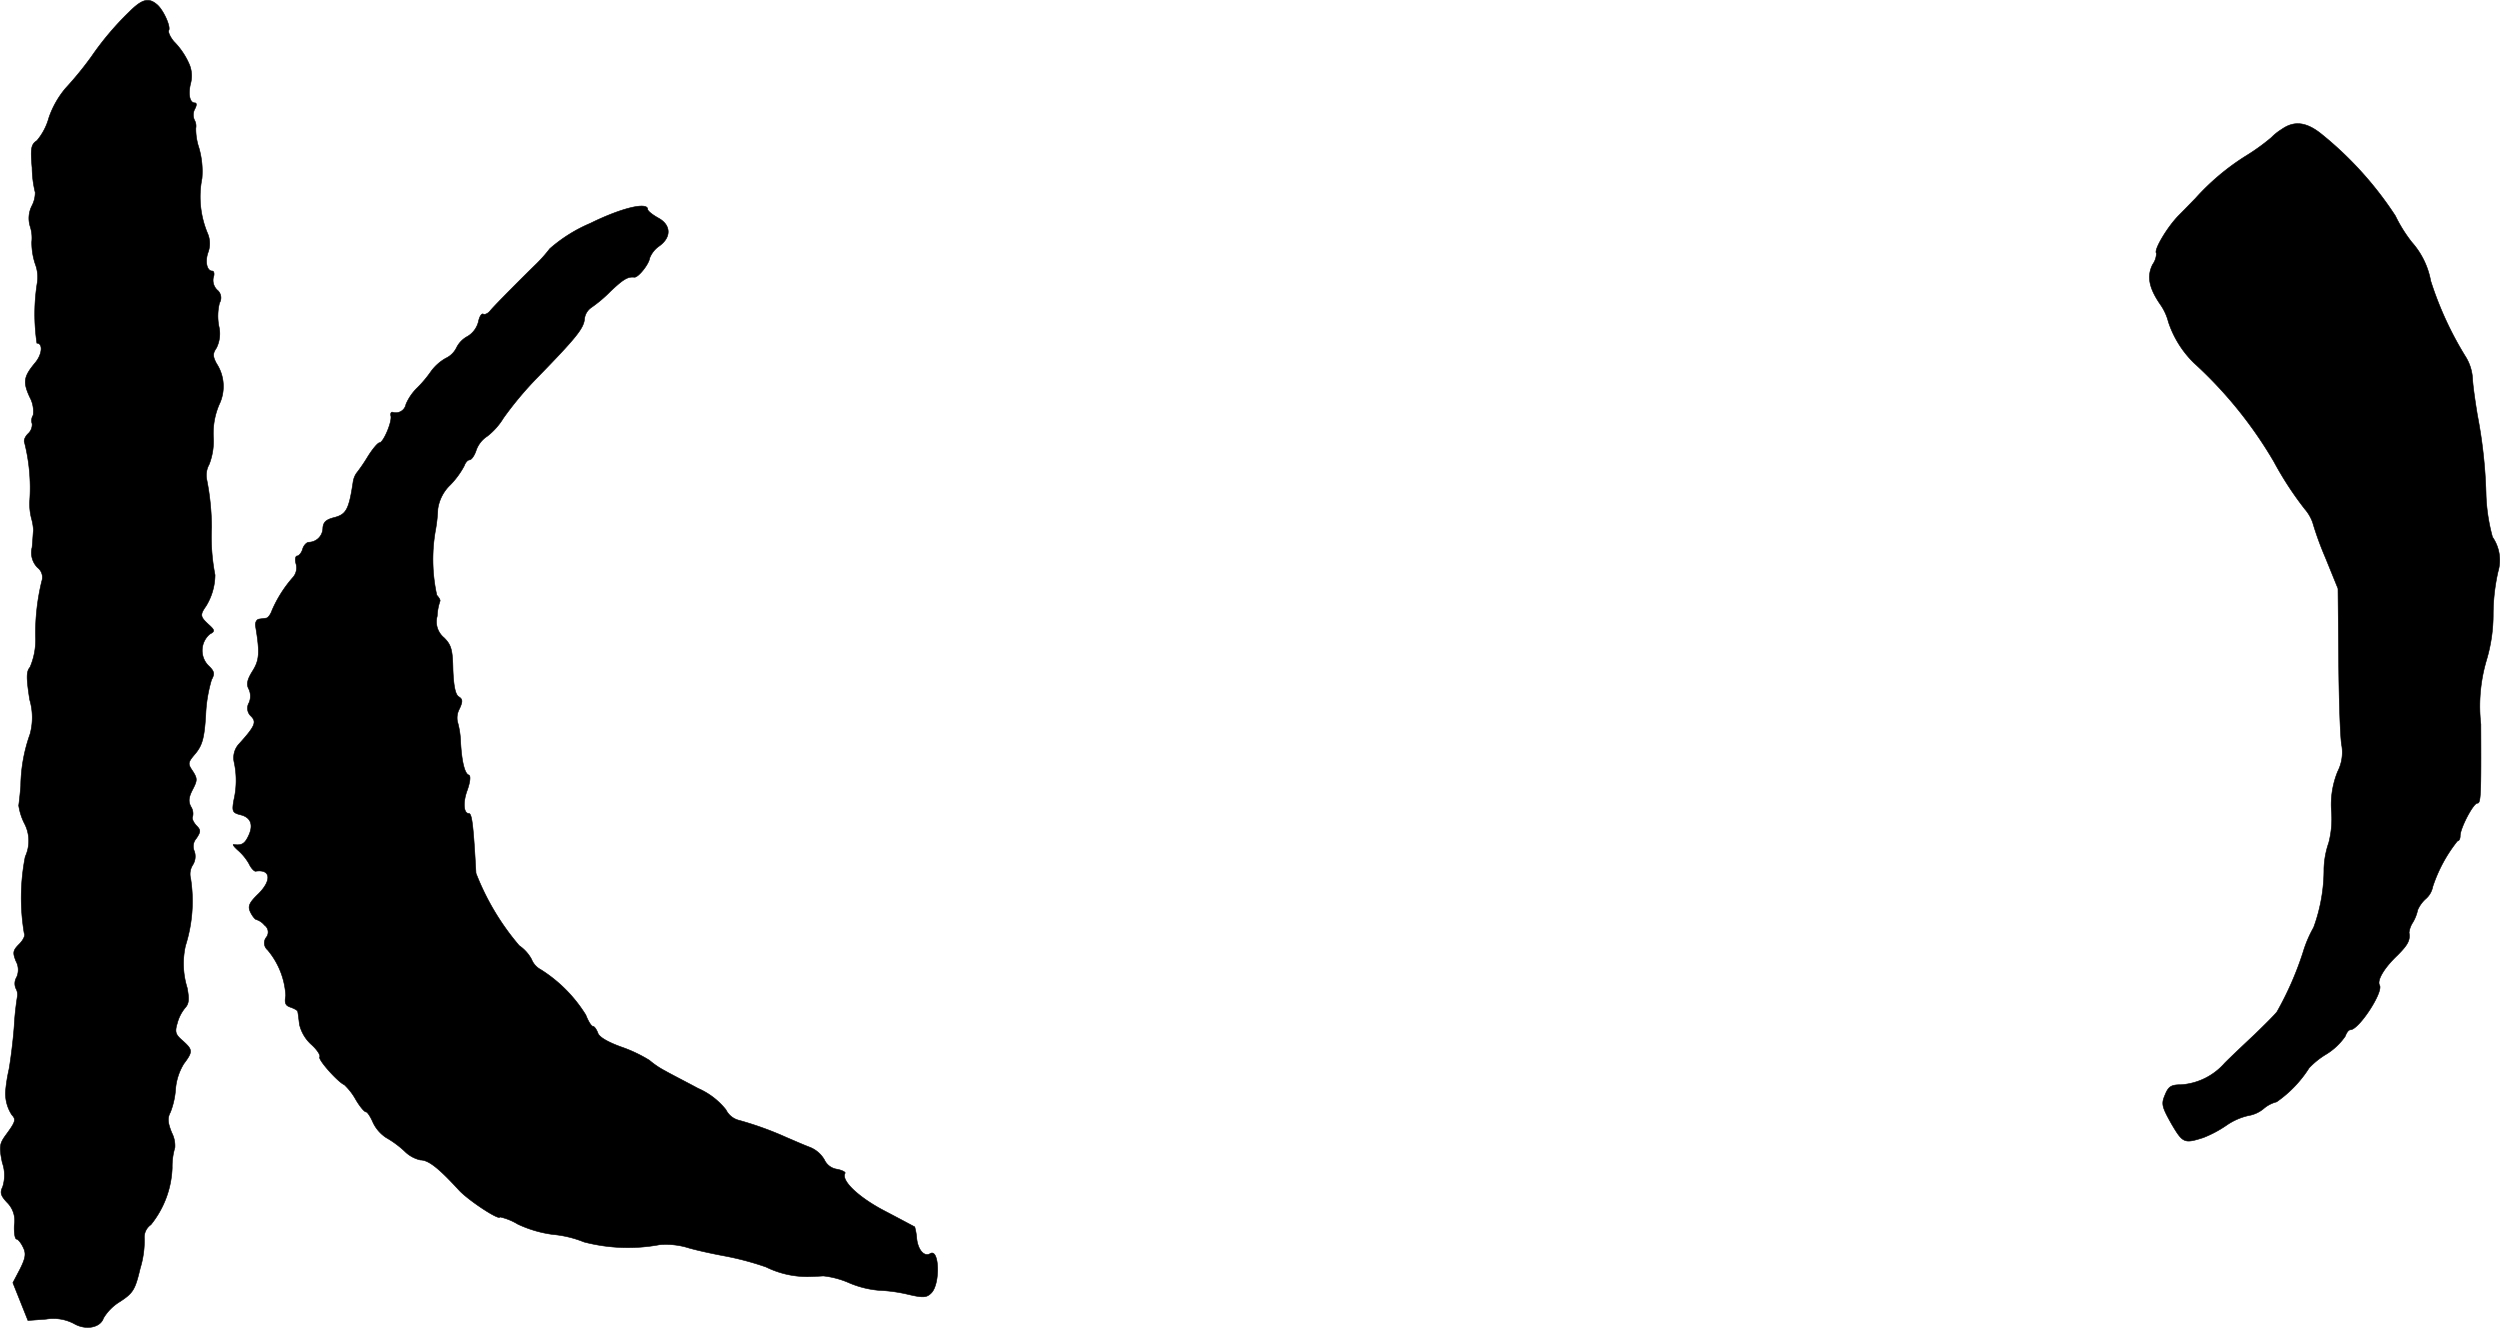 <?xml version="1.0" encoding="UTF-8"?>
<svg xmlns="http://www.w3.org/2000/svg"
     version="1.1"
     width="15.56mm"
     height="8.264mm"
     viewBox="0 0 44.108 23.424">
   <defs>
      <style type="text/css"><![CDATA[
      .a {
        stroke: #000;
        stroke-linecap: round;
        stroke-linejoin: round;
        stroke-width: 0.01px;
      }
    ]]></style>
   </defs>
   <path class="a"
         d="M2.281.208a5.168,5.168,0,0,0-.666.787,5.965,5.965,0,0,1-.46.563A1.63,1.63,0,0,0,.863,2.074a1.065,1.065,0,0,1-.212.406c-.103.067-.115.139-.085.478a1.92,1.92,0,0,0,.055.436.507.507,0,0,1-.061.242A.485.485,0,0,0,.53,3.988a.657.657,0,0,1,.03.279,1.205,1.205,0,0,0,.061.388.656.656,0,0,1,.036.333,3.497,3.497,0,0,0-.006,1.066c.109,0,.097.194-.03.345C.415,6.647.403,6.738.524,7.004a.523.523,0,0,1,.061.321.172.172,0,0,0-.018.151.218.218,0,0,1-.073.176c-.055.055-.079.121-.061.157A3.273,3.273,0,0,1,.524,8.84a1.03,1.03,0,0,0,.03.303.955.955,0,0,1,.036.212C.585,9.385.579,9.524.566,9.657a.374.374,0,0,0,.097.357.215.215,0,0,1,.073.242,3.88,3.88,0,0,0-.109.981,1.215,1.215,0,0,1-.097.533c-.067.079-.067.182-.006.575a1.114,1.114,0,0,1,.006.606,2.801,2.801,0,0,0-.164.915c-.012.151-.03.303-.036.345a1.028,1.028,0,0,0,.097.309.662.662,0,0,1,.018.594,3.762,3.762,0,0,0-.018,1.351c.024.036-.018.121-.085.188-.115.115-.121.151-.061.303a.317.317,0,0,1,.012.285.215.215,0,0,0-.012.2.214.214,0,0,1,.024.145,5.179,5.179,0,0,0-.055.521c-.018.248-.061.588-.091.757A2.815,2.815,0,0,0,.1,19.227a.686.686,0,0,0,.109.442c.079.085.067.121-.121.376-.097.139-.103.194-.048.466a.671.671,0,0,1,.006.43c-.048.097-.036.151.079.273a.451.451,0,0,1,.127.4c-.006.139.012.248.042.248.024,0,.079.067.115.145.055.109.042.188-.055.382l-.127.242.133.333.133.333.321-.024a.783.783,0,0,1,.491.079c.206.121.466.073.521-.097a.857.857,0,0,1,.291-.291c.23-.151.267-.206.357-.588a1.657,1.657,0,0,0,.073-.527.269.269,0,0,1,.115-.242A1.692,1.692,0,0,0,3.038,20.602a1.18,1.18,0,0,1,.048-.357.497.497,0,0,0-.055-.26c-.073-.182-.079-.26-.024-.363a1.396,1.396,0,0,0,.091-.406,1.006,1.006,0,0,1,.145-.448c.164-.218.157-.248-.018-.406-.127-.109-.145-.151-.097-.309a.713.713,0,0,1,.139-.273c.067-.073.073-.151.036-.351a1.44,1.44,0,0,1-.03-.745,2.594,2.594,0,0,0,.091-1.187.298.298,0,0,1,.036-.236.281.281,0,0,0,.03-.242.212.212,0,0,1,.036-.23c.079-.121.079-.145-.006-.23-.048-.055-.079-.121-.061-.151a.224.224,0,0,0-.03-.176c-.048-.091-.042-.164.03-.303.085-.164.085-.194,0-.327-.091-.133-.085-.151.055-.315.115-.145.151-.267.176-.672a2.51,2.51,0,0,1,.103-.624c.061-.109.048-.151-.061-.254a.379.379,0,0,1,.014-.536l.017-.015c.091-.048.091-.067-.024-.17-.151-.139-.151-.17-.042-.327a1.066,1.066,0,0,0,.157-.545,3.512,3.512,0,0,1-.061-.836A4.397,4.397,0,0,0,3.649,8.464a.393.393,0,0,1,.042-.273,1.133,1.133,0,0,0,.073-.491,1.299,1.299,0,0,1,.103-.563A.734.734,0,0,0,3.819,6.411c-.067-.127-.067-.176,0-.273a.566.566,0,0,0,.042-.388.958.958,0,0,1,.012-.406.177.177,0,0,0-.042-.23.239.239,0,0,1-.067-.218c.024-.061.012-.115-.018-.115-.097,0-.133-.17-.073-.333a.452.452,0,0,0-.006-.321,1.672,1.672,0,0,1-.103-.981A1.489,1.489,0,0,0,3.51,2.607a1.064,1.064,0,0,1-.055-.345.214.214,0,0,0-.024-.145.219.219,0,0,1,.006-.194c.036-.067.036-.109,0-.109-.091,0-.121-.157-.073-.345a.528.528,0,0,0-.018-.321,1.31,1.31,0,0,0-.279-.418C3.001.651,2.965.566,2.977.536,3.019.475,2.88.166,2.765.075,2.62-.046,2.505-.016,2.281.208Z"/>
   <path class="a"
         d="M40.257,2.28a.955.955,0,0,0-.182.145,3.66,3.66,0,0,1-.454.327,4.191,4.191,0,0,0-.89.751c-.042.042-.17.176-.285.291-.206.206-.454.624-.4.672a.35.35,0,0,1-.067.2c-.103.206-.067.412.139.709a.937.937,0,0,1,.139.303,1.803,1.803,0,0,0,.448.721A7.431,7.431,0,0,1,40.118,8.143a5.922,5.922,0,0,0,.545.836.747.747,0,0,1,.139.236,5.573,5.573,0,0,0,.224.618l.224.551.012,1.302c.006.715.03,1.375.055,1.472a.747.747,0,0,1-.073.454,1.546,1.546,0,0,0-.109.709,1.688,1.688,0,0,1-.048.545,1.544,1.544,0,0,0-.085.454,2.988,2.988,0,0,1-.182,1.042,2.154,2.154,0,0,0-.188.442,5.654,5.654,0,0,1-.46,1.048c-.036.048-.212.224-.394.4-.182.17-.418.394-.527.503a1.123,1.123,0,0,1-.769.382c-.176,0-.224.03-.285.182-.067.157-.055.206.115.509.2.339.224.351.563.242a2.03,2.03,0,0,0,.4-.212,1.112,1.112,0,0,1,.394-.176.565.565,0,0,0,.267-.121.561.561,0,0,1,.23-.121,2.089,2.089,0,0,0,.575-.6,1.433,1.433,0,0,1,.303-.242,1.112,1.112,0,0,0,.333-.315c.024-.067.061-.115.091-.115.151,0,.588-.672.515-.787-.048-.085.079-.303.315-.527.182-.182.23-.267.206-.4a.414.414,0,0,1,.067-.182.723.723,0,0,0,.085-.218.559.559,0,0,1,.139-.194.378.378,0,0,0,.127-.218,2.6,2.6,0,0,1,.436-.806c.03,0,.048-.042.048-.091,0-.133.23-.575.303-.575.061,0,.067-.133.061-1.393a2.86,2.86,0,0,1,.097-1.121,2.814,2.814,0,0,0,.121-.824,3.502,3.502,0,0,1,.085-.745.714.714,0,0,0-.097-.612,3.219,3.219,0,0,1-.115-.787,8.505,8.505,0,0,0-.151-1.363c-.03-.182-.073-.46-.085-.624a.821.821,0,0,0-.115-.394A6.015,6.015,0,0,1,42.886,4.957a1.413,1.413,0,0,0-.333-.684,2.561,2.561,0,0,1-.291-.466A6.202,6.202,0,0,0,40.966,2.371C40.699,2.153,40.481,2.122,40.257,2.28Z"/>
   <path class="a"
         d="M10.415,3.939a2.654,2.654,0,0,0-.715.448A2.592,2.592,0,0,1,9.47,4.648c-.194.188-.739.733-.818.83-.042.055-.103.079-.127.061-.03-.012-.067.048-.085.139a.42.42,0,0,1-.188.254.457.457,0,0,0-.194.194.398.398,0,0,1-.194.194.836.836,0,0,0-.254.224,2.081,2.081,0,0,1-.248.297.895.895,0,0,0-.2.291.181.181,0,0,1-.236.139c-.024-.006-.042.024-.03.067.024.103-.133.472-.2.472-.03,0-.127.115-.212.254a3.086,3.086,0,0,1-.2.291.379.379,0,0,0-.055.151c-.073.485-.121.569-.333.624-.145.036-.194.085-.2.188a.253.253,0,0,1-.248.248c-.036,0-.091.055-.109.121s-.067.121-.097.121-.042.067-.018.145a.258.258,0,0,1-.048.224,2.198,2.198,0,0,0-.376.588c-.024.073-.073.139-.103.139-.03.006-.091.012-.127.018-.042.006-.073.061-.061.127.079.472.067.6-.055.793-.091.145-.109.23-.067.309a.292.292,0,0,1,.006.248.189.189,0,0,0,.036.236c.103.103.073.176-.224.503a.363.363,0,0,0-.073.315,1.52,1.52,0,0,1-.006.66c-.036.2-.024.224.109.26.188.042.242.176.151.369-.067.145-.121.176-.26.157-.03-.006,0,.036.067.097a.926.926,0,0,1,.2.242c.036.079.091.133.115.133.267-.042.291.157.055.394-.17.164-.194.224-.145.327.036.073.085.133.109.133a.301.301,0,0,1,.139.097.149.149,0,0,1,.038.207l-.008.011a.16.16,0,0,0,.024.218,1.366,1.366,0,0,1,.321.806c-.024.133-.006.176.085.206.067.024.127.055.127.079.006.024.018.121.03.224a.695.695,0,0,0,.206.351c.103.091.17.194.151.224-.03.048.321.442.436.491a1.065,1.065,0,0,1,.194.248c.073.127.157.23.188.23.024,0,.079.085.121.182a.652.652,0,0,0,.236.273,1.733,1.733,0,0,1,.321.236.576.576,0,0,0,.279.157c.145,0,.321.139.678.527.164.182.727.551.727.478a1.047,1.047,0,0,1,.315.127,2.094,2.094,0,0,0,.618.182,1.935,1.935,0,0,1,.551.133,3.067,3.067,0,0,0,1.333.048,1.349,1.349,0,0,1,.485.048c.133.042.436.109.666.151a5.182,5.182,0,0,1,.727.194,1.646,1.646,0,0,0,.727.17c.067,0,.194-.006.285-.012a1.552,1.552,0,0,1,.466.127,1.719,1.719,0,0,0,.515.127,2.724,2.724,0,0,1,.521.073c.26.061.321.055.4-.024.164-.157.145-.8-.018-.697-.103.061-.212-.061-.236-.26a1.066,1.066,0,0,0-.036-.212c-.012-.006-.248-.133-.527-.279-.466-.242-.775-.539-.703-.666.018-.018-.048-.055-.145-.073a.29.29,0,0,1-.218-.164.517.517,0,0,0-.26-.224c-.127-.048-.303-.127-.406-.17a5.822,5.822,0,0,0-.836-.303.351.351,0,0,1-.236-.188,1.282,1.282,0,0,0-.491-.376c-.236-.127-.497-.26-.581-.309a1.497,1.497,0,0,1-.279-.188A2.509,2.509,0,0,0,10.96,18.47c-.236-.085-.394-.176-.412-.248-.024-.061-.061-.115-.085-.115-.03,0-.085-.091-.127-.2a2.501,2.501,0,0,0-.793-.8.35.35,0,0,1-.164-.182.687.687,0,0,0-.218-.242,4.447,4.447,0,0,1-.763-1.278c-.048-.878-.073-1.054-.127-1.054-.091,0-.109-.194-.024-.418.048-.139.061-.248.024-.26-.073-.024-.127-.242-.145-.606a1.462,1.462,0,0,0-.055-.339.332.332,0,0,1,.036-.224c.061-.133.055-.17-.012-.212-.061-.036-.091-.188-.103-.472-.006-.357-.03-.442-.157-.569a.366.366,0,0,1-.121-.382.941.941,0,0,1,.048-.26c.012-.018-.012-.061-.055-.109a2.94,2.94,0,0,1-.018-1.175,2.754,2.754,0,0,0,.036-.345.73.73,0,0,1,.218-.424A1.466,1.466,0,0,0,8.192,8.216c.018-.055.061-.103.091-.103.036,0,.091-.079.121-.176a.49.49,0,0,1,.194-.242,1.187,1.187,0,0,0,.285-.321A6.102,6.102,0,0,1,9.488,6.653c.66-.678.806-.854.824-1.018a.281.281,0,0,1,.115-.206,2.396,2.396,0,0,0,.345-.291c.224-.212.303-.26.418-.248.067.012.26-.23.273-.339a.465.465,0,0,1,.17-.212c.218-.157.206-.376-.024-.497-.097-.055-.182-.121-.182-.151C11.426,3.558,10.966,3.667,10.415,3.939Z"/>
</svg>
